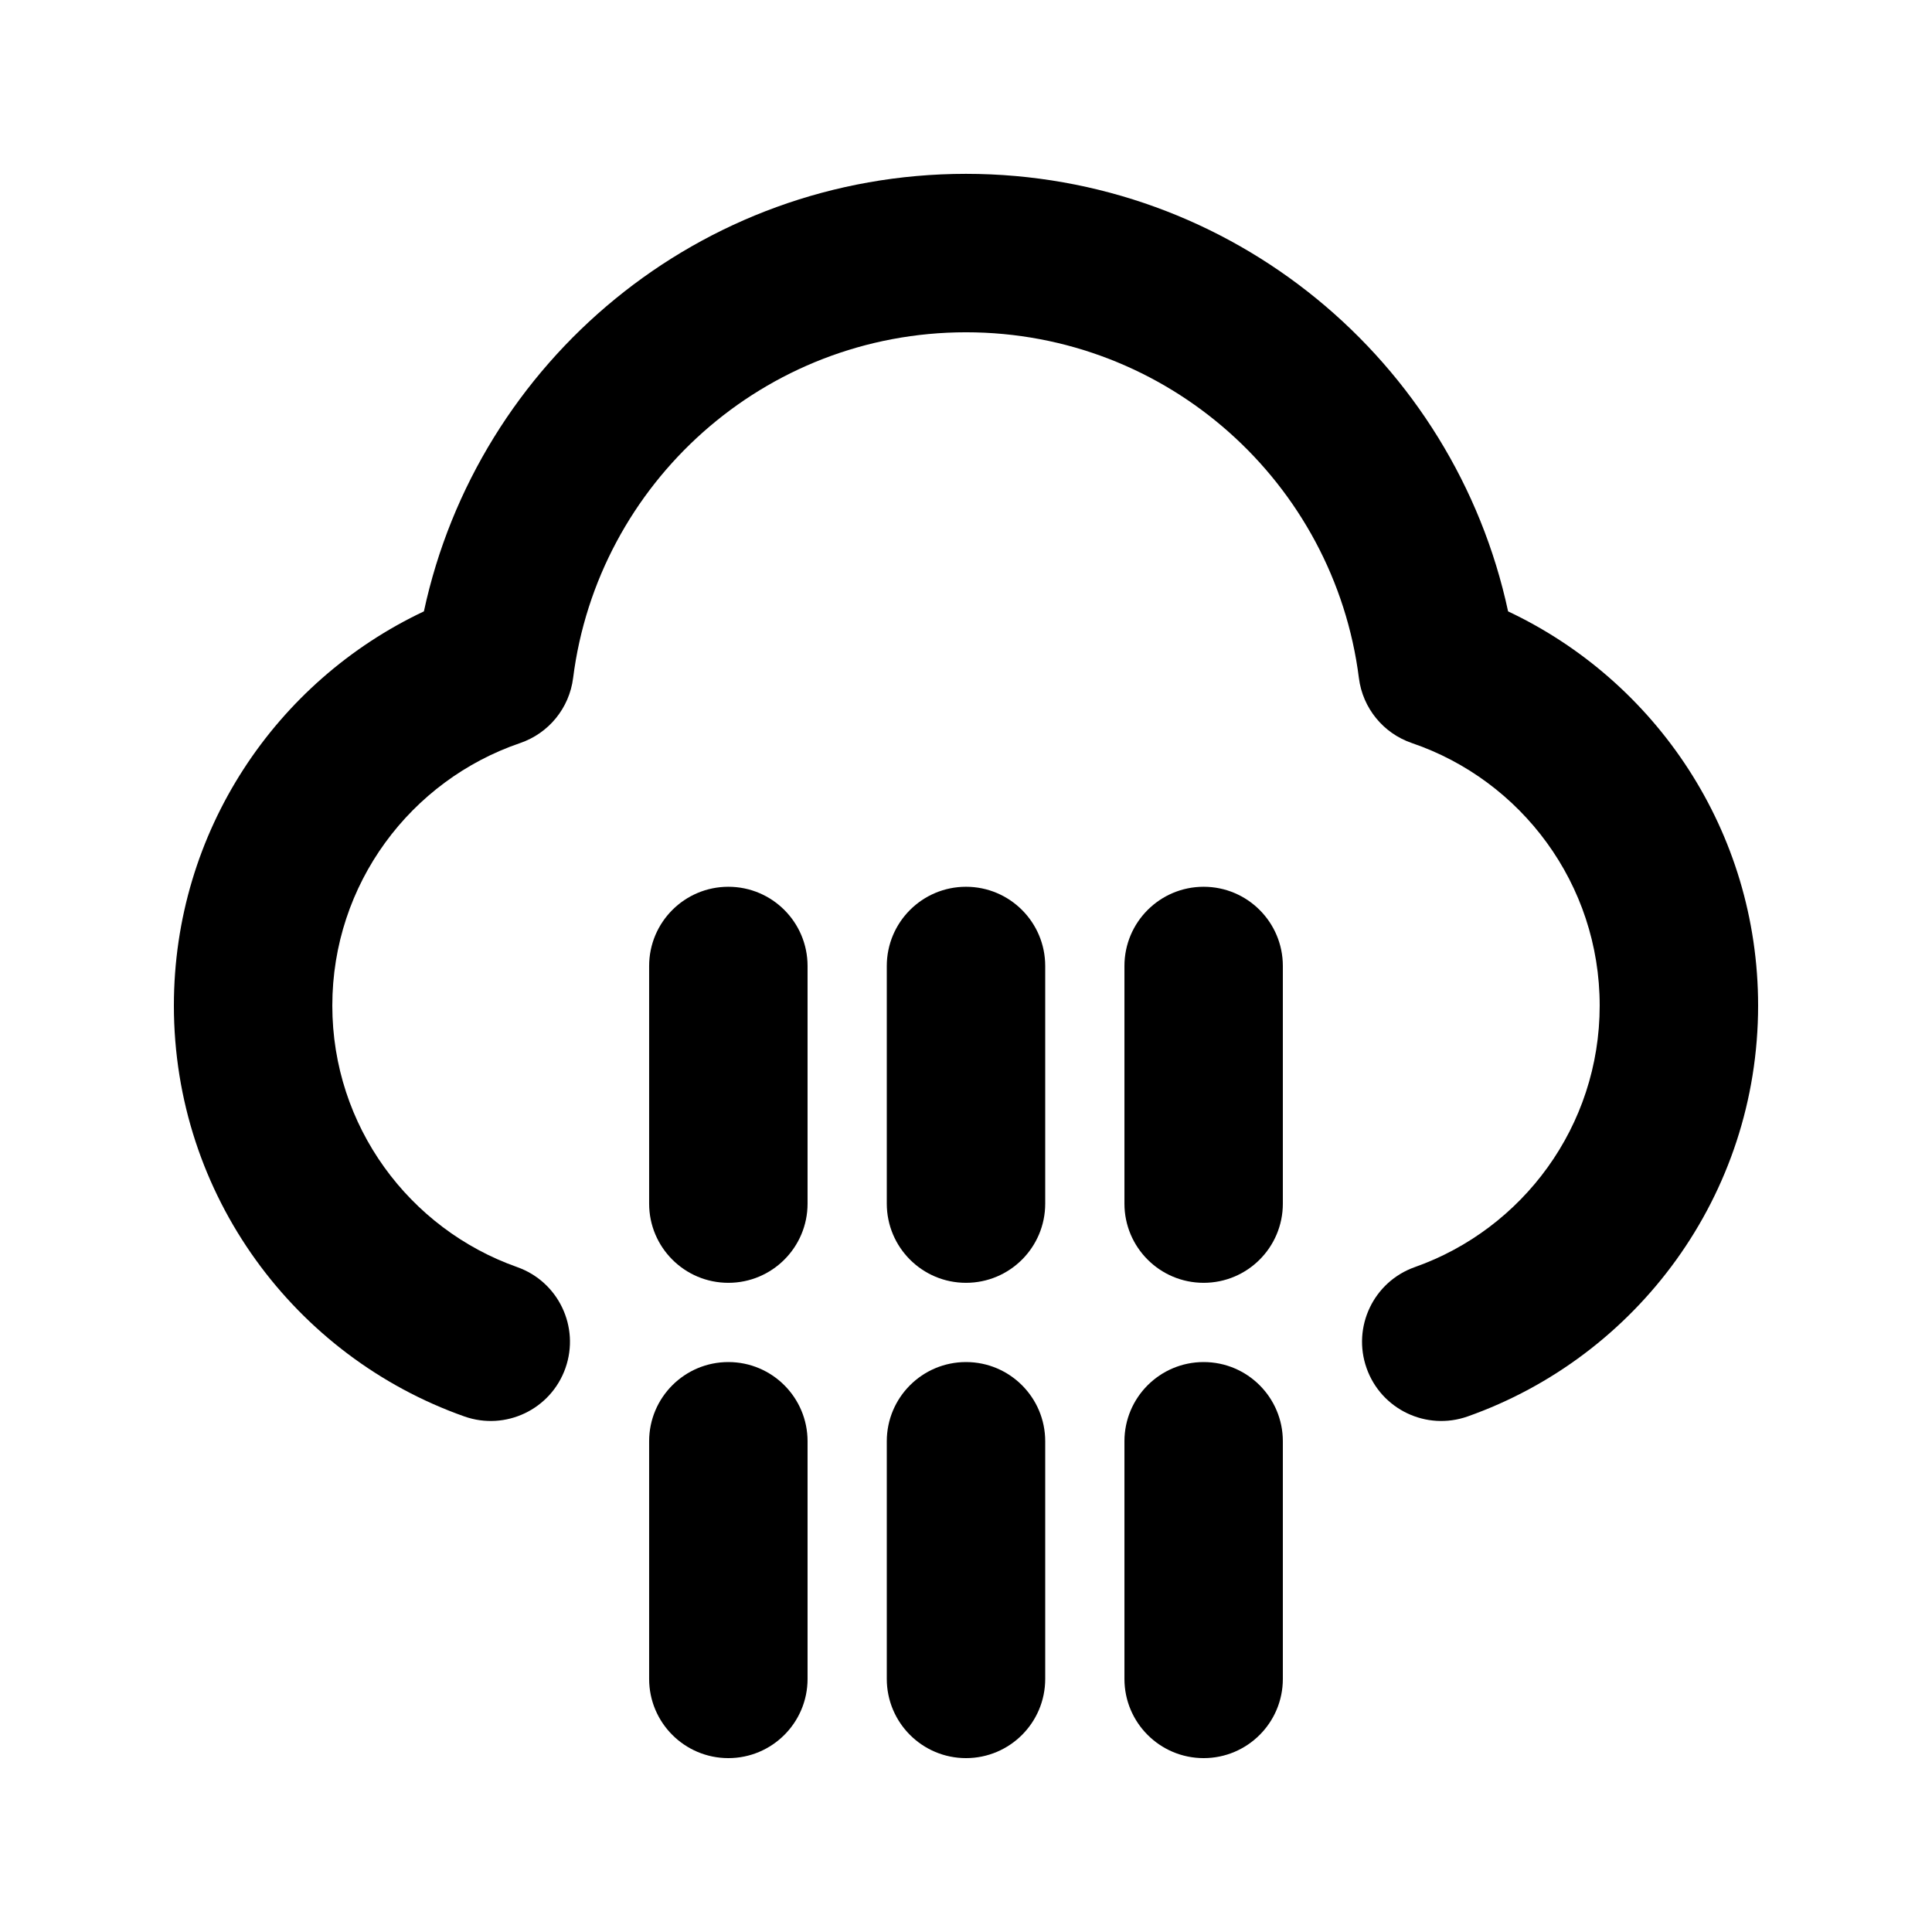 <?xml version="1.0" encoding="UTF-8"?>
<!-- The Best Svg Icon site in the world: iconSvg.co, Visit us! https://iconsvg.co -->
<svg fill="#000000" width="800px" height="800px" version="1.1" viewBox="144 144 512 512" xmlns="http://www.w3.org/2000/svg">
 <g fill-rule="evenodd">
  <path d="m400 232.06c-53.445 0-97.59 39.965-104.12 91.629-1.008 7.961-6.461 14.648-14.055 17.234-28.969 9.875-49.758 37.32-49.758 69.57 0 31.957 20.414 59.199 48.98 69.297 10.93 3.859 16.66 15.855 12.797 26.785-3.863 10.934-15.859 16.66-26.789 12.797-44.816-15.84-76.973-58.578-76.973-108.88 0-46.195 27.117-86.012 66.258-104.47 14.238-66.277 73.137-115.95 143.66-115.95s129.42 49.668 143.66 115.95c39.141 18.461 66.258 58.277 66.258 104.47 0 50.301-32.156 93.039-76.973 108.88-10.93 3.863-22.922-1.863-26.785-12.797-3.863-10.93 1.863-22.926 12.797-26.785 28.562-10.098 48.977-37.34 48.977-69.297 0-32.25-20.785-59.695-49.758-69.57-7.59-2.586-13.047-9.273-14.051-17.234-6.539-51.664-50.68-91.629-104.12-91.629z"/>
  <path d="m337.02 483.96c-11.594 0-20.992-9.395-20.992-20.988v-62.977c0-11.594 9.398-20.992 20.992-20.992s20.992 9.398 20.992 20.992v62.977c0 11.594-9.398 20.988-20.992 20.988z"/>
  <path d="m337.02 609.92c-11.594 0-20.992-9.398-20.992-20.992v-62.977c0-11.594 9.398-20.992 20.992-20.992s20.992 9.398 20.992 20.992v62.977c0 11.594-9.398 20.992-20.992 20.992z"/>
  <path d="m400 483.96c-11.594 0-20.992-9.395-20.992-20.988v-62.977c0-11.594 9.398-20.992 20.992-20.992s20.992 9.398 20.992 20.992v62.977c0 11.594-9.398 20.988-20.992 20.988z"/>
  <path d="m400 609.92c-11.594 0-20.992-9.398-20.992-20.992v-62.977c0-11.594 9.398-20.992 20.992-20.992s20.992 9.398 20.992 20.992v62.977c0 11.594-9.398 20.992-20.992 20.992z"/>
  <path d="m462.98 483.96c-11.598 0-20.992-9.395-20.992-20.988v-62.977c0-11.594 9.395-20.992 20.992-20.992 11.594 0 20.988 9.398 20.988 20.992v62.977c0 11.594-9.395 20.988-20.988 20.988z"/>
  <path d="m462.98 609.92c-11.598 0-20.992-9.398-20.992-20.992v-62.977c0-11.594 9.395-20.992 20.992-20.992 11.594 0 20.988 9.398 20.988 20.992v62.977c0 11.594-9.395 20.992-20.988 20.992z"/>
 </g>
</svg>